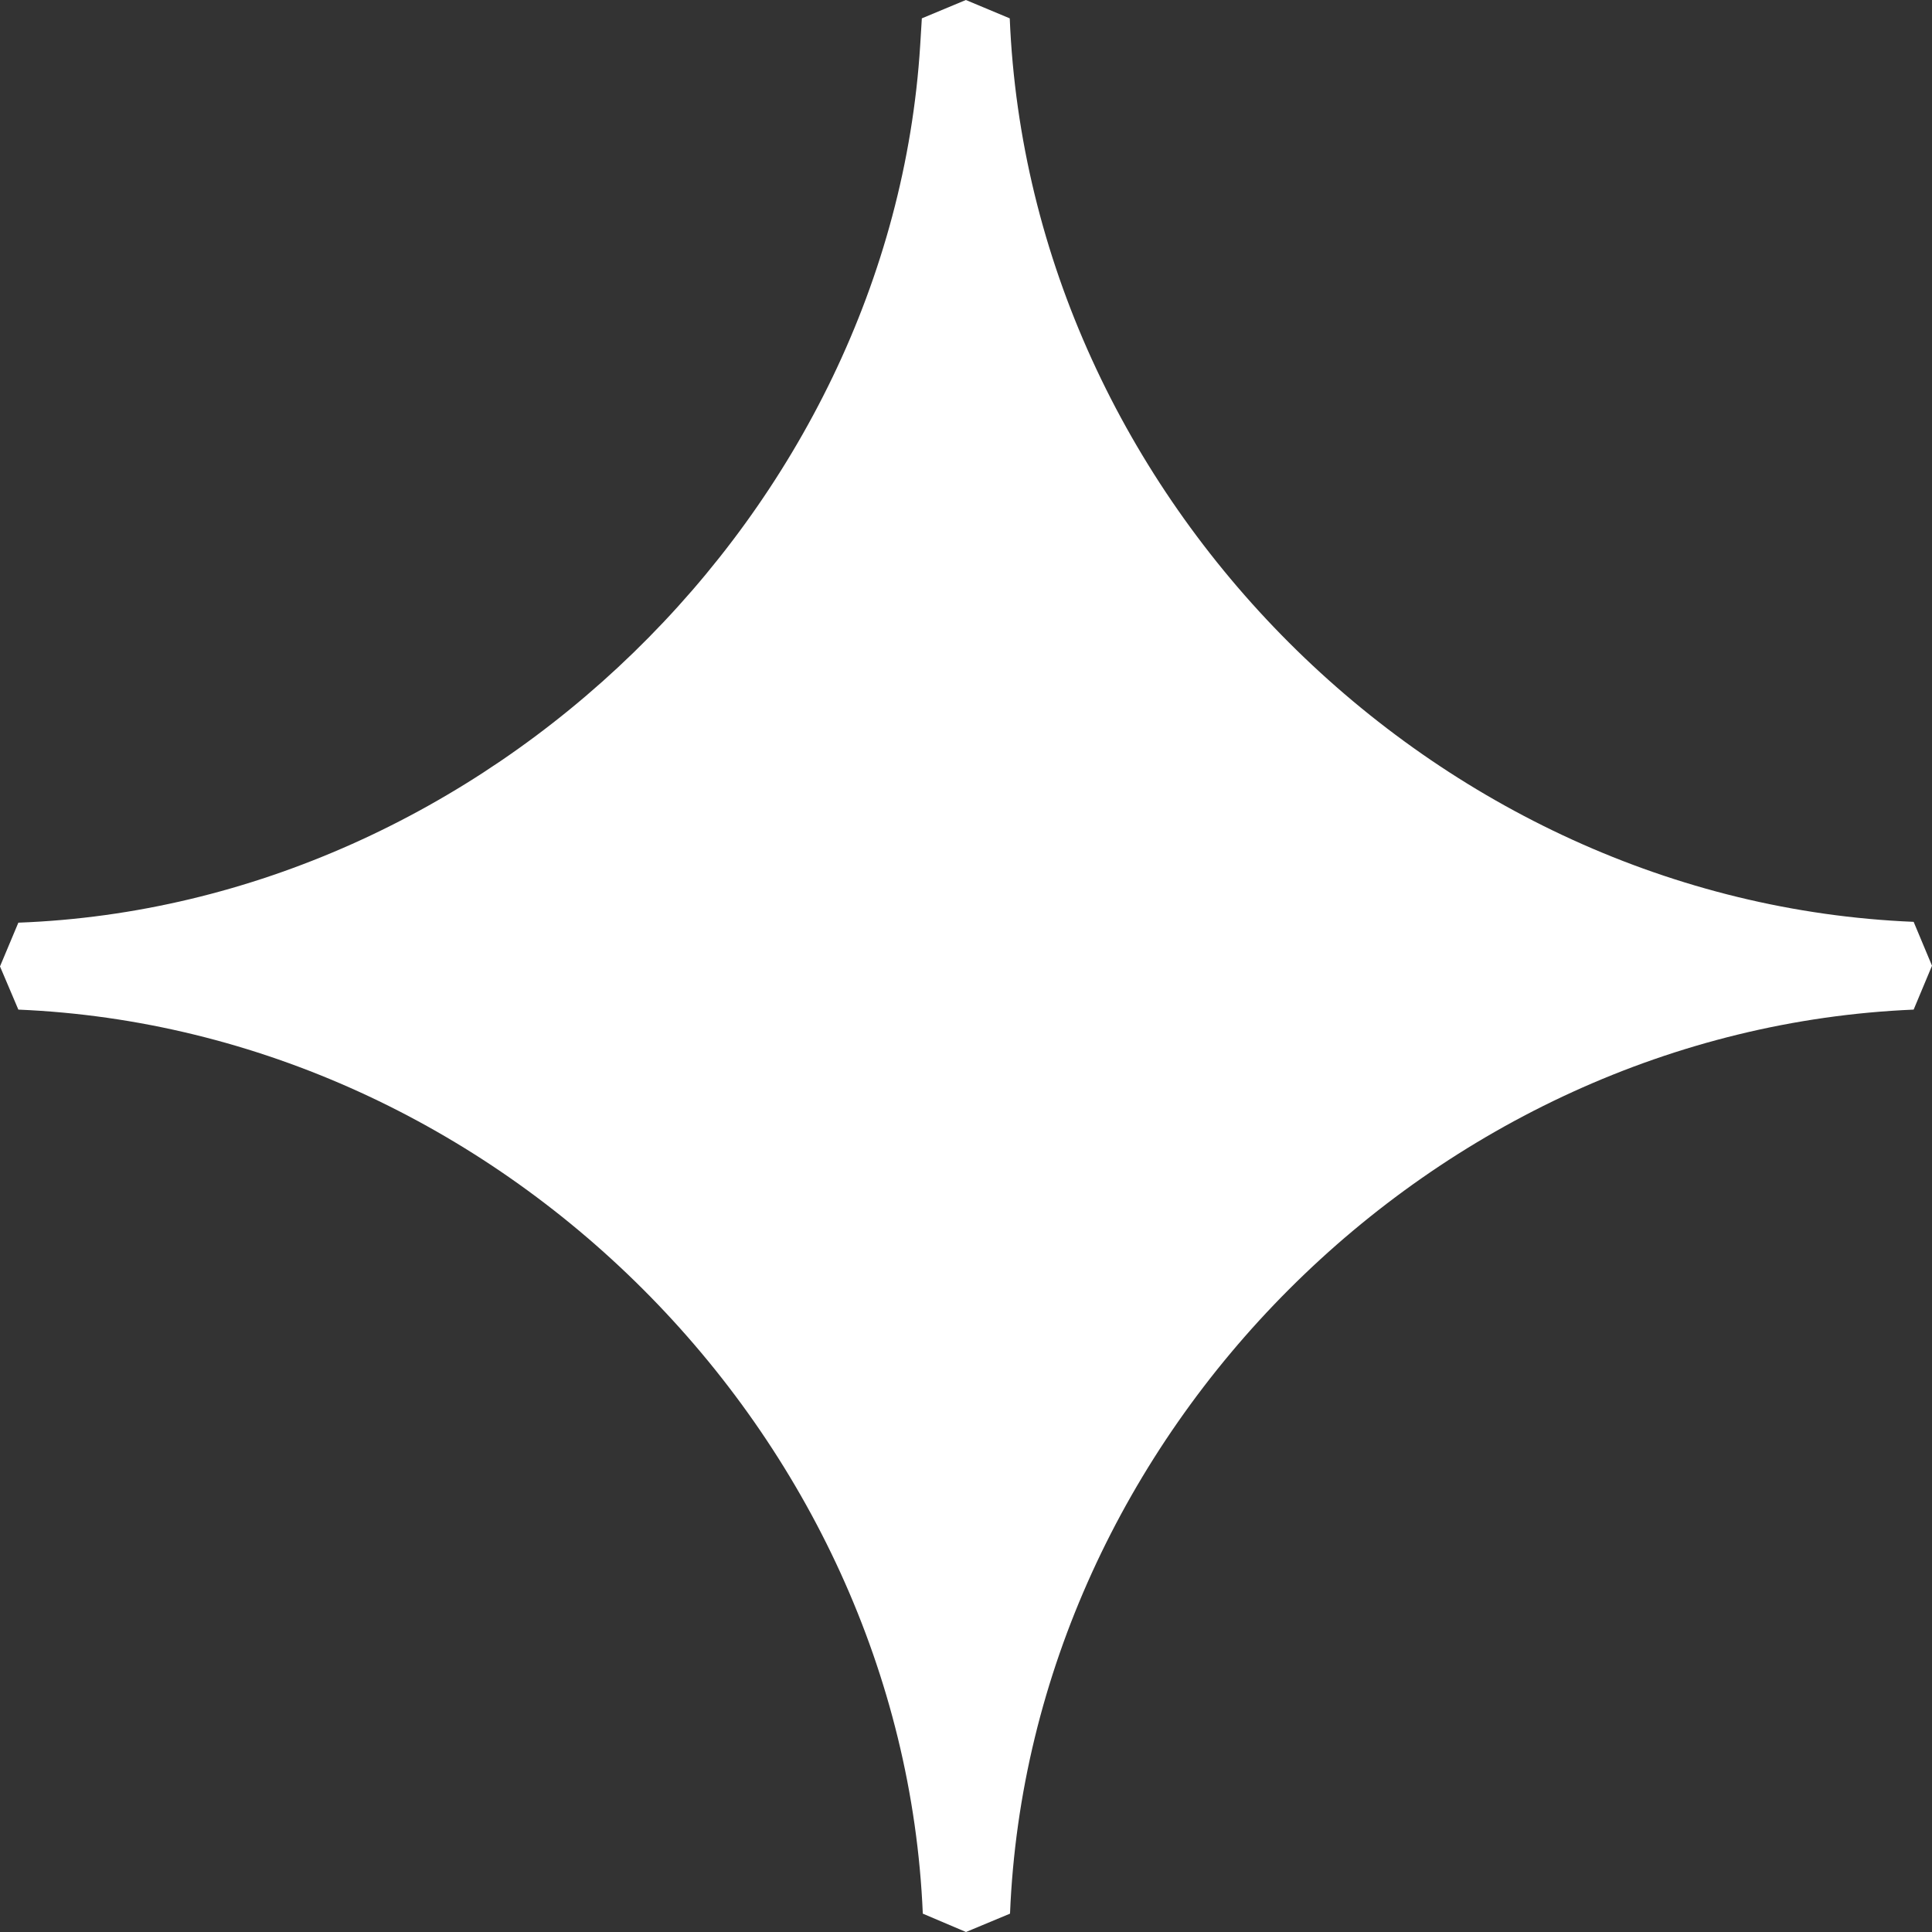 <svg width="14" height="14" viewBox="0 0 14 14" fill="none" xmlns="http://www.w3.org/2000/svg">
<rect x="0" y="0" width="14" height="14" fill="#333333" stroke="none"/>
<path d="M6.668 0.329C6.456 3.712 3.519 6.56 0.133 6.686L0 7.003L0.133 7.316C3.612 7.463 6.54 10.389 6.687 13.867L7 14L7.319 13.867C7.46 10.389 10.388 7.463 13.867 7.316L14 6.998L13.867 6.68C10.388 6.537 7.46 3.611 7.317 0.133L6.999 0L6.68 0.133L6.668 0.329Z" fill="white"/>
</svg>

